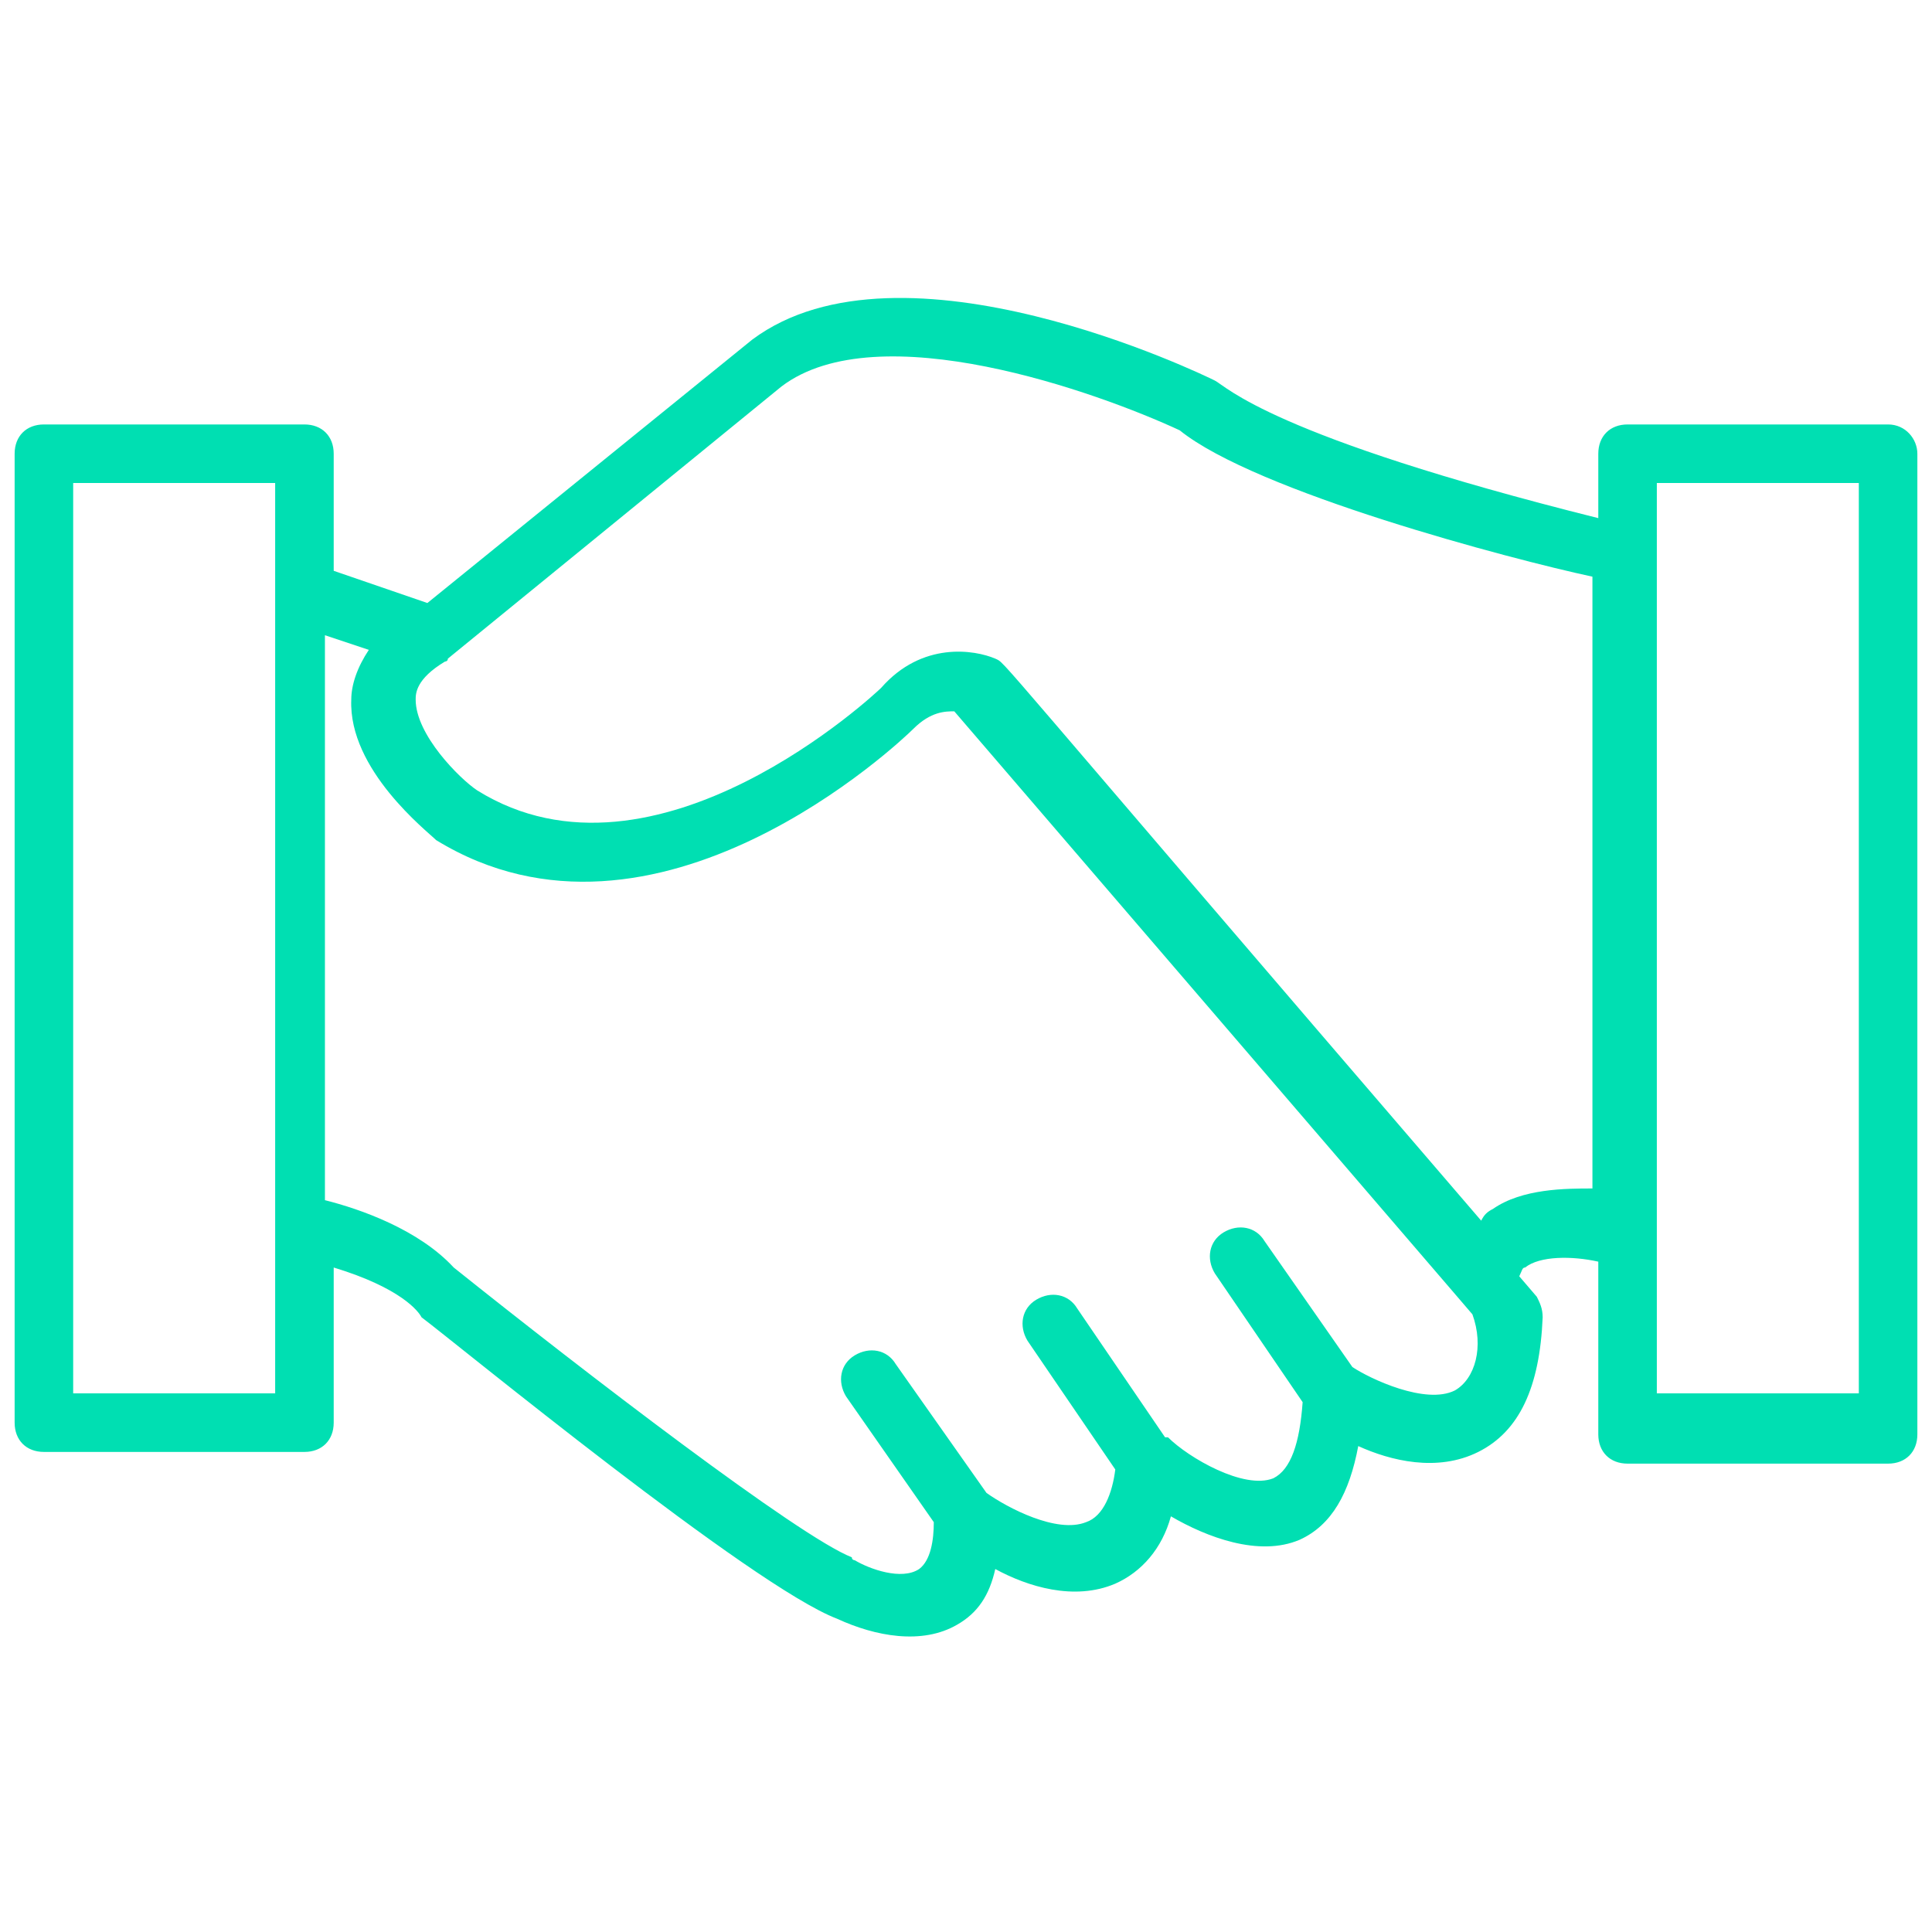 <svg width="66" height="66" viewBox="0 0 66 66" fill="none" xmlns="http://www.w3.org/2000/svg">
<path d="M64.5 14.5H55.6C55 14.5 54.6 14.9 54.6 15.5V17.7C43.4 14.9 41.9 13.2 41.5 13C41.1 12.8 30.8 7.8 25.7 11.6L14.6 20.6L11.4 19.5V15.5C11.4 14.9 11 14.5 10.4 14.5H1.5C0.9 14.5 0.5 14.9 0.5 15.5V48.6C0.5 49.2 0.9 49.6 1.5 49.6H10.4C11 49.6 11.4 49.2 11.4 48.6V43.3C13.7 44 14.3 44.8 14.4 45C15.6 45.9 25.7 54.2 28.6 55.3C29.9 55.9 31.5 56.2 32.7 55.5C33.4 55.1 33.8 54.5 34 53.6C35.1 54.2 36.7 54.7 38.1 54.1C39 53.7 39.7 52.9 40 51.8C41.2 52.5 43 53.2 44.4 52.6C45.5 52.1 46.1 51 46.4 49.4C47.5 49.9 49.1 50.3 50.5 49.6C51.9 48.9 52.6 47.4 52.7 45C52.7 44.7 52.6 44.5 52.5 44.3L51.9 43.6C52 43.4 52 43.3 52.1 43.3C52.6 42.9 53.7 42.9 54.6 43.1V49C54.6 49.6 55 50 55.6 50H64.5C65.1 50 65.5 49.6 65.5 49V15.5C65.5 15 65.1 14.5 64.5 14.5ZM9.4 47.6H2.5V16.5H9.4V47.6ZM49.7 47.5C48.7 48 46.8 47.1 46.2 46.7L43.2 42.4C42.9 41.9 42.3 41.8 41.8 42.1C41.3 42.4 41.2 43 41.5 43.5L44.5 47.9C44.4 49.3 44.1 50.2 43.5 50.5C42.5 50.9 40.6 49.8 39.9 49.1H39.8L36.8 44.7C36.5 44.2 35.9 44.1 35.4 44.4C34.9 44.7 34.8 45.3 35.1 45.8L38.1 50.2C38 51 37.7 51.8 37.1 52C36.1 52.4 34.4 51.5 33.7 51L30.6 46.6C30.3 46.1 29.7 46 29.2 46.3C28.7 46.6 28.6 47.2 28.9 47.7L31.9 52C31.9 52.6 31.8 53.3 31.4 53.6C30.8 54 29.7 53.6 29.2 53.3C29.2 53.3 29.1 53.3 29.1 53.2C27.3 52.5 20 46.9 15.5 43.3C14.3 42 12.3 41.3 11.1 41V21.7L12.6 22.2C12.2 22.8 12 23.4 12 23.9C11.9 26.3 14.6 28.4 14.9 28.7C22.4 33.3 30.8 25.3 31.2 24.9C31.8 24.3 32.3 24.3 32.6 24.3L49.7 44.2L50.3 44.9C50.7 46 50.4 47.1 49.7 47.5V47.5ZM51 41.3C50.8 41.4 50.7 41.5 50.6 41.7C33.4 21.7 34.4 22.7 34 22.5C33.3 22.2 31.5 21.9 30.1 23.5C30 23.6 22.4 30.8 16.3 27C15.7 26.6 14.2 25.1 14.2 23.9C14.2 23.7 14.2 23.2 15.2 22.6C15.2 22.6 15.3 22.6 15.3 22.5L26.7 13.2C30 10.7 37.5 13.4 40.3 14.7C42.9 16.8 51.6 19.1 54.4 19.7V40.6C53.5 40.6 52 40.6 51 41.3V41.3ZM63.5 47.6H56.6V16.5H63.5V47.6V47.6Z" fill="#00DFB2"/>
</svg>
